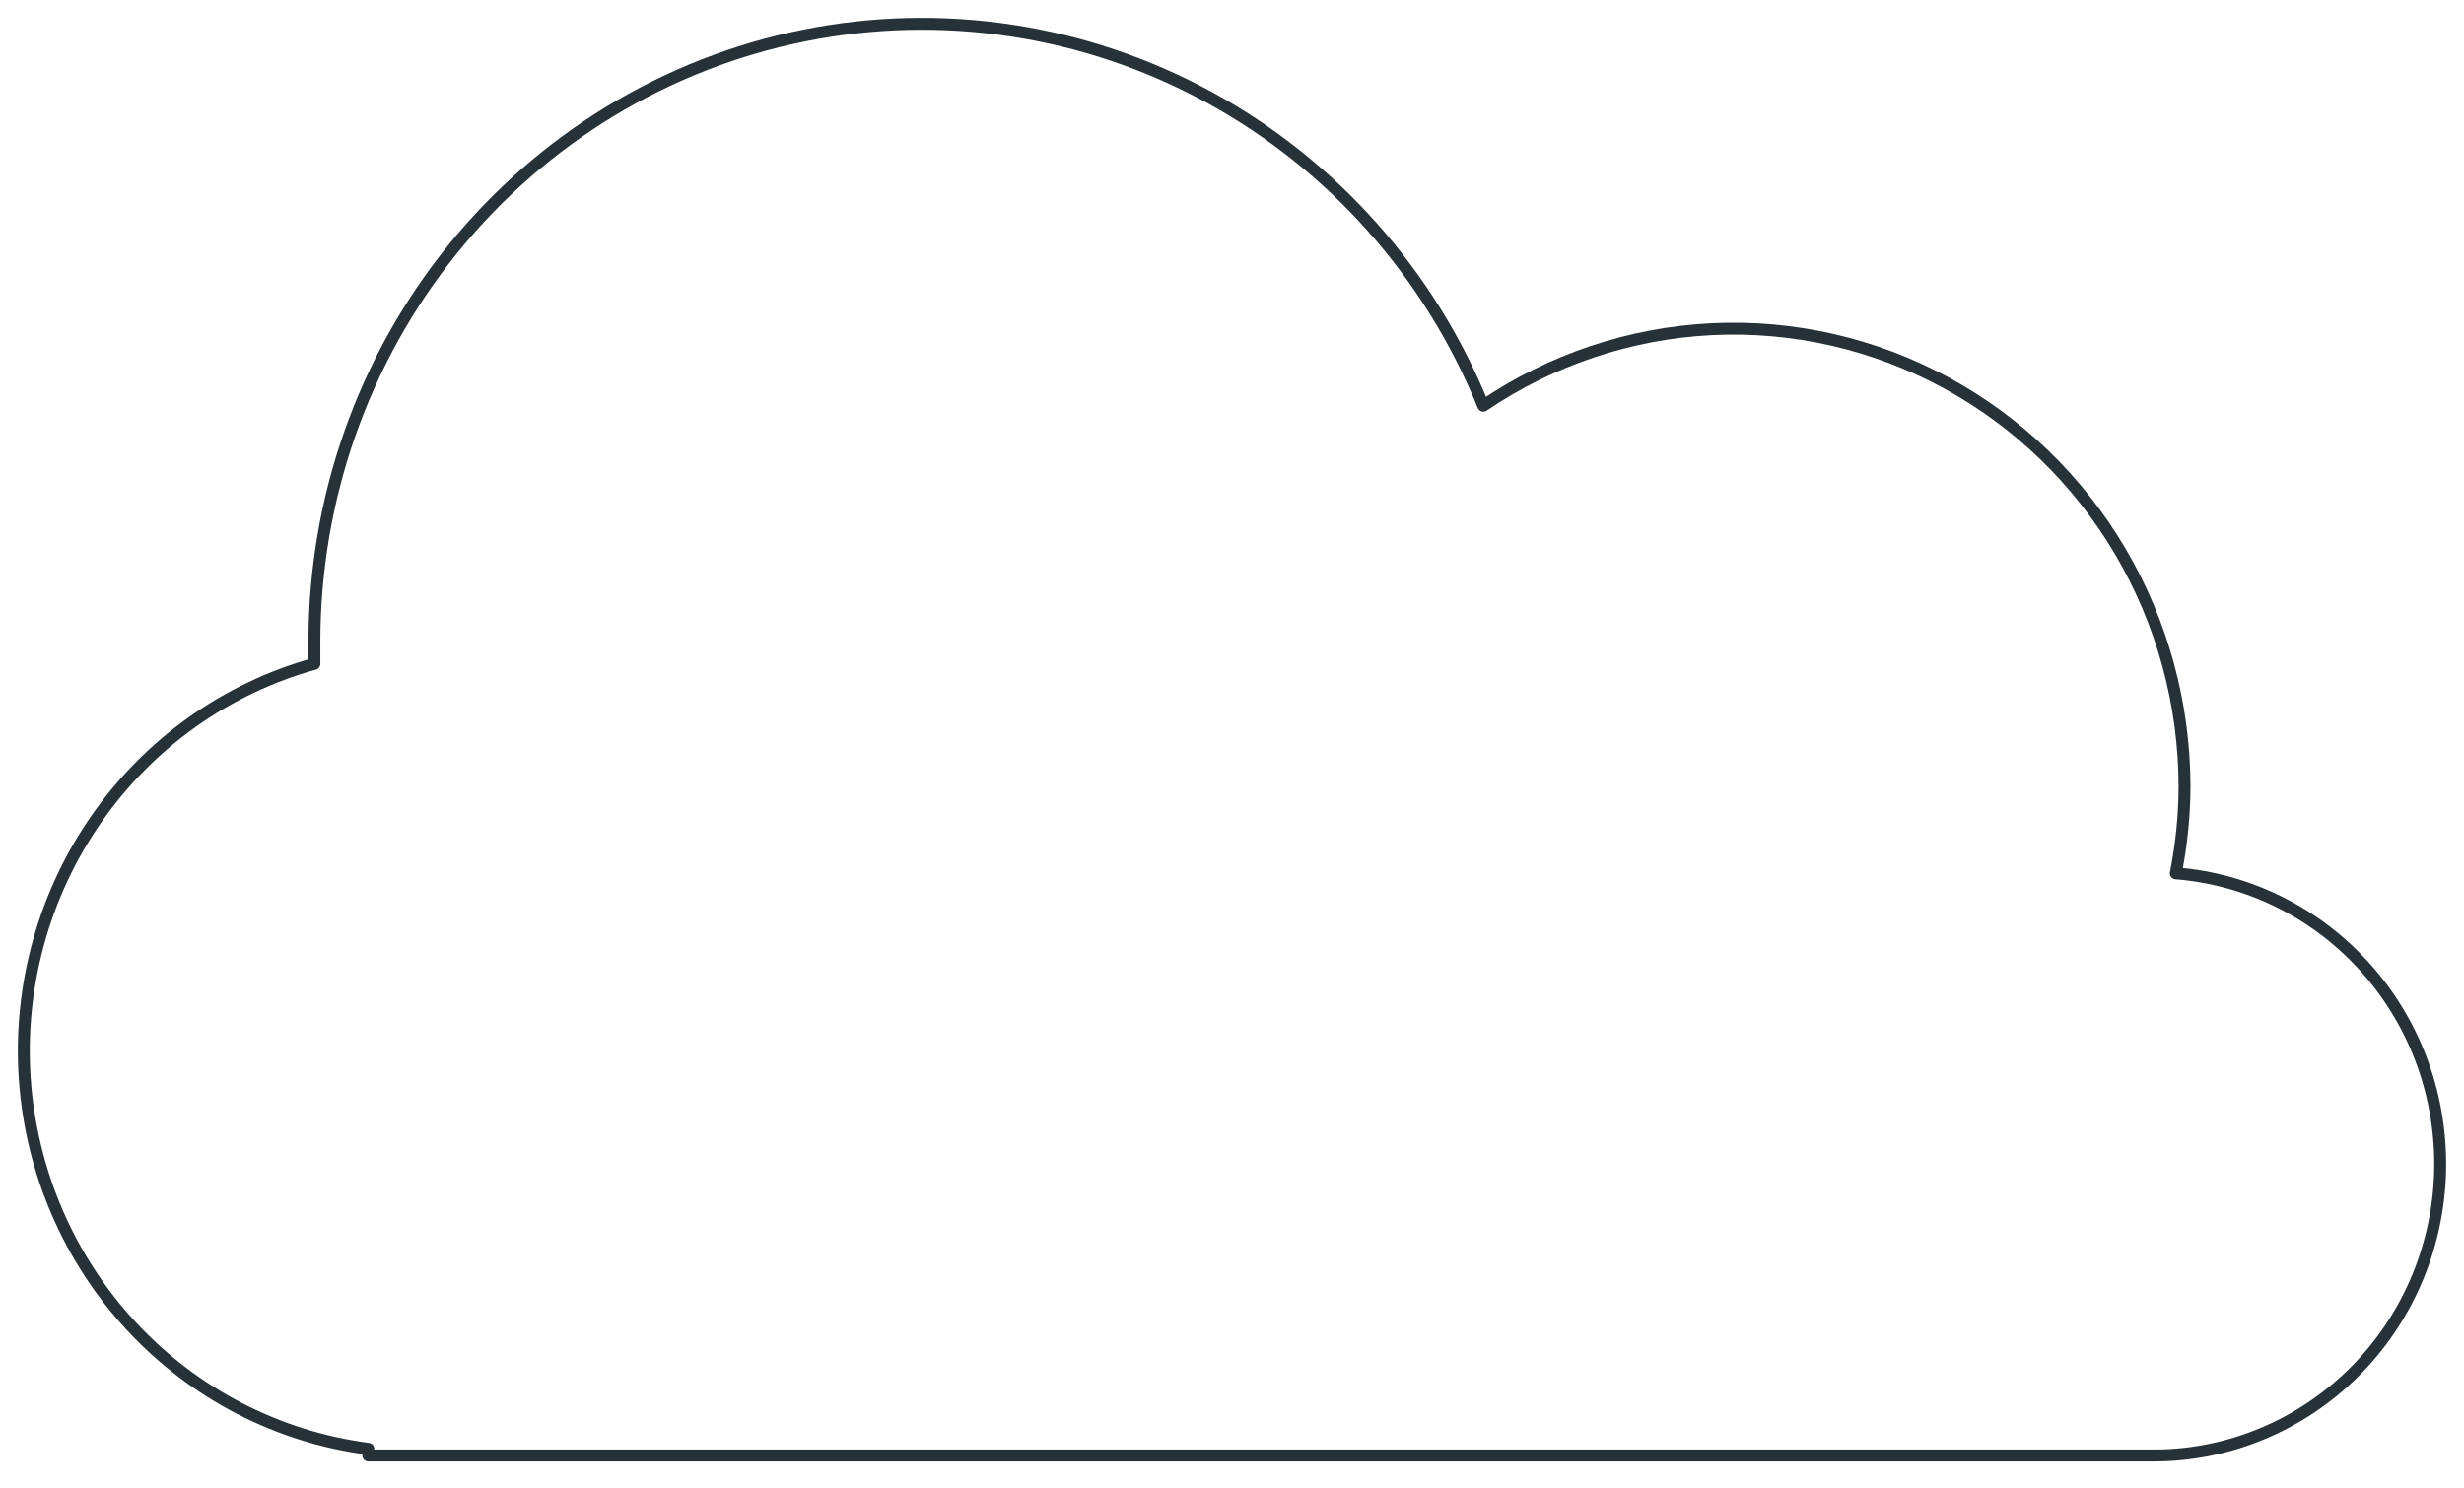 <?xml version="1.0" encoding="UTF-8"?> <svg xmlns="http://www.w3.org/2000/svg" width="207" height="125" viewBox="0 0 207 125" fill="none"> <path d="M182.822 73.194C183.277 70.862 183.511 68.492 183.522 66.115C183.515 59.142 181.648 52.301 178.121 46.322C174.593 40.343 169.537 35.449 163.491 32.163C157.445 28.876 150.635 27.32 143.788 27.66C136.941 27.999 130.313 30.222 124.611 34.092C120.103 22.991 111.95 13.824 101.543 8.153C91.135 2.481 79.116 0.656 67.534 2.989C55.952 5.321 45.523 11.667 38.025 20.945C30.527 30.222 26.423 41.857 26.413 53.868C26.413 54.504 26.413 55.141 26.413 55.778C19.019 57.831 12.553 62.427 8.117 68.785C3.68 75.143 1.547 82.868 2.081 90.646C2.615 98.424 5.783 105.772 11.045 111.441C16.308 117.109 23.339 120.747 30.942 121.734V122.296H181.165C187.368 122.232 193.308 119.735 197.746 115.325C202.183 110.916 204.777 104.934 204.986 98.627C205.195 92.32 203.003 86.175 198.867 81.472C194.731 76.768 188.97 73.87 182.785 73.381L182.822 73.194Z" stroke="#263238" stroke-linecap="round" stroke-linejoin="round"></path> </svg> 